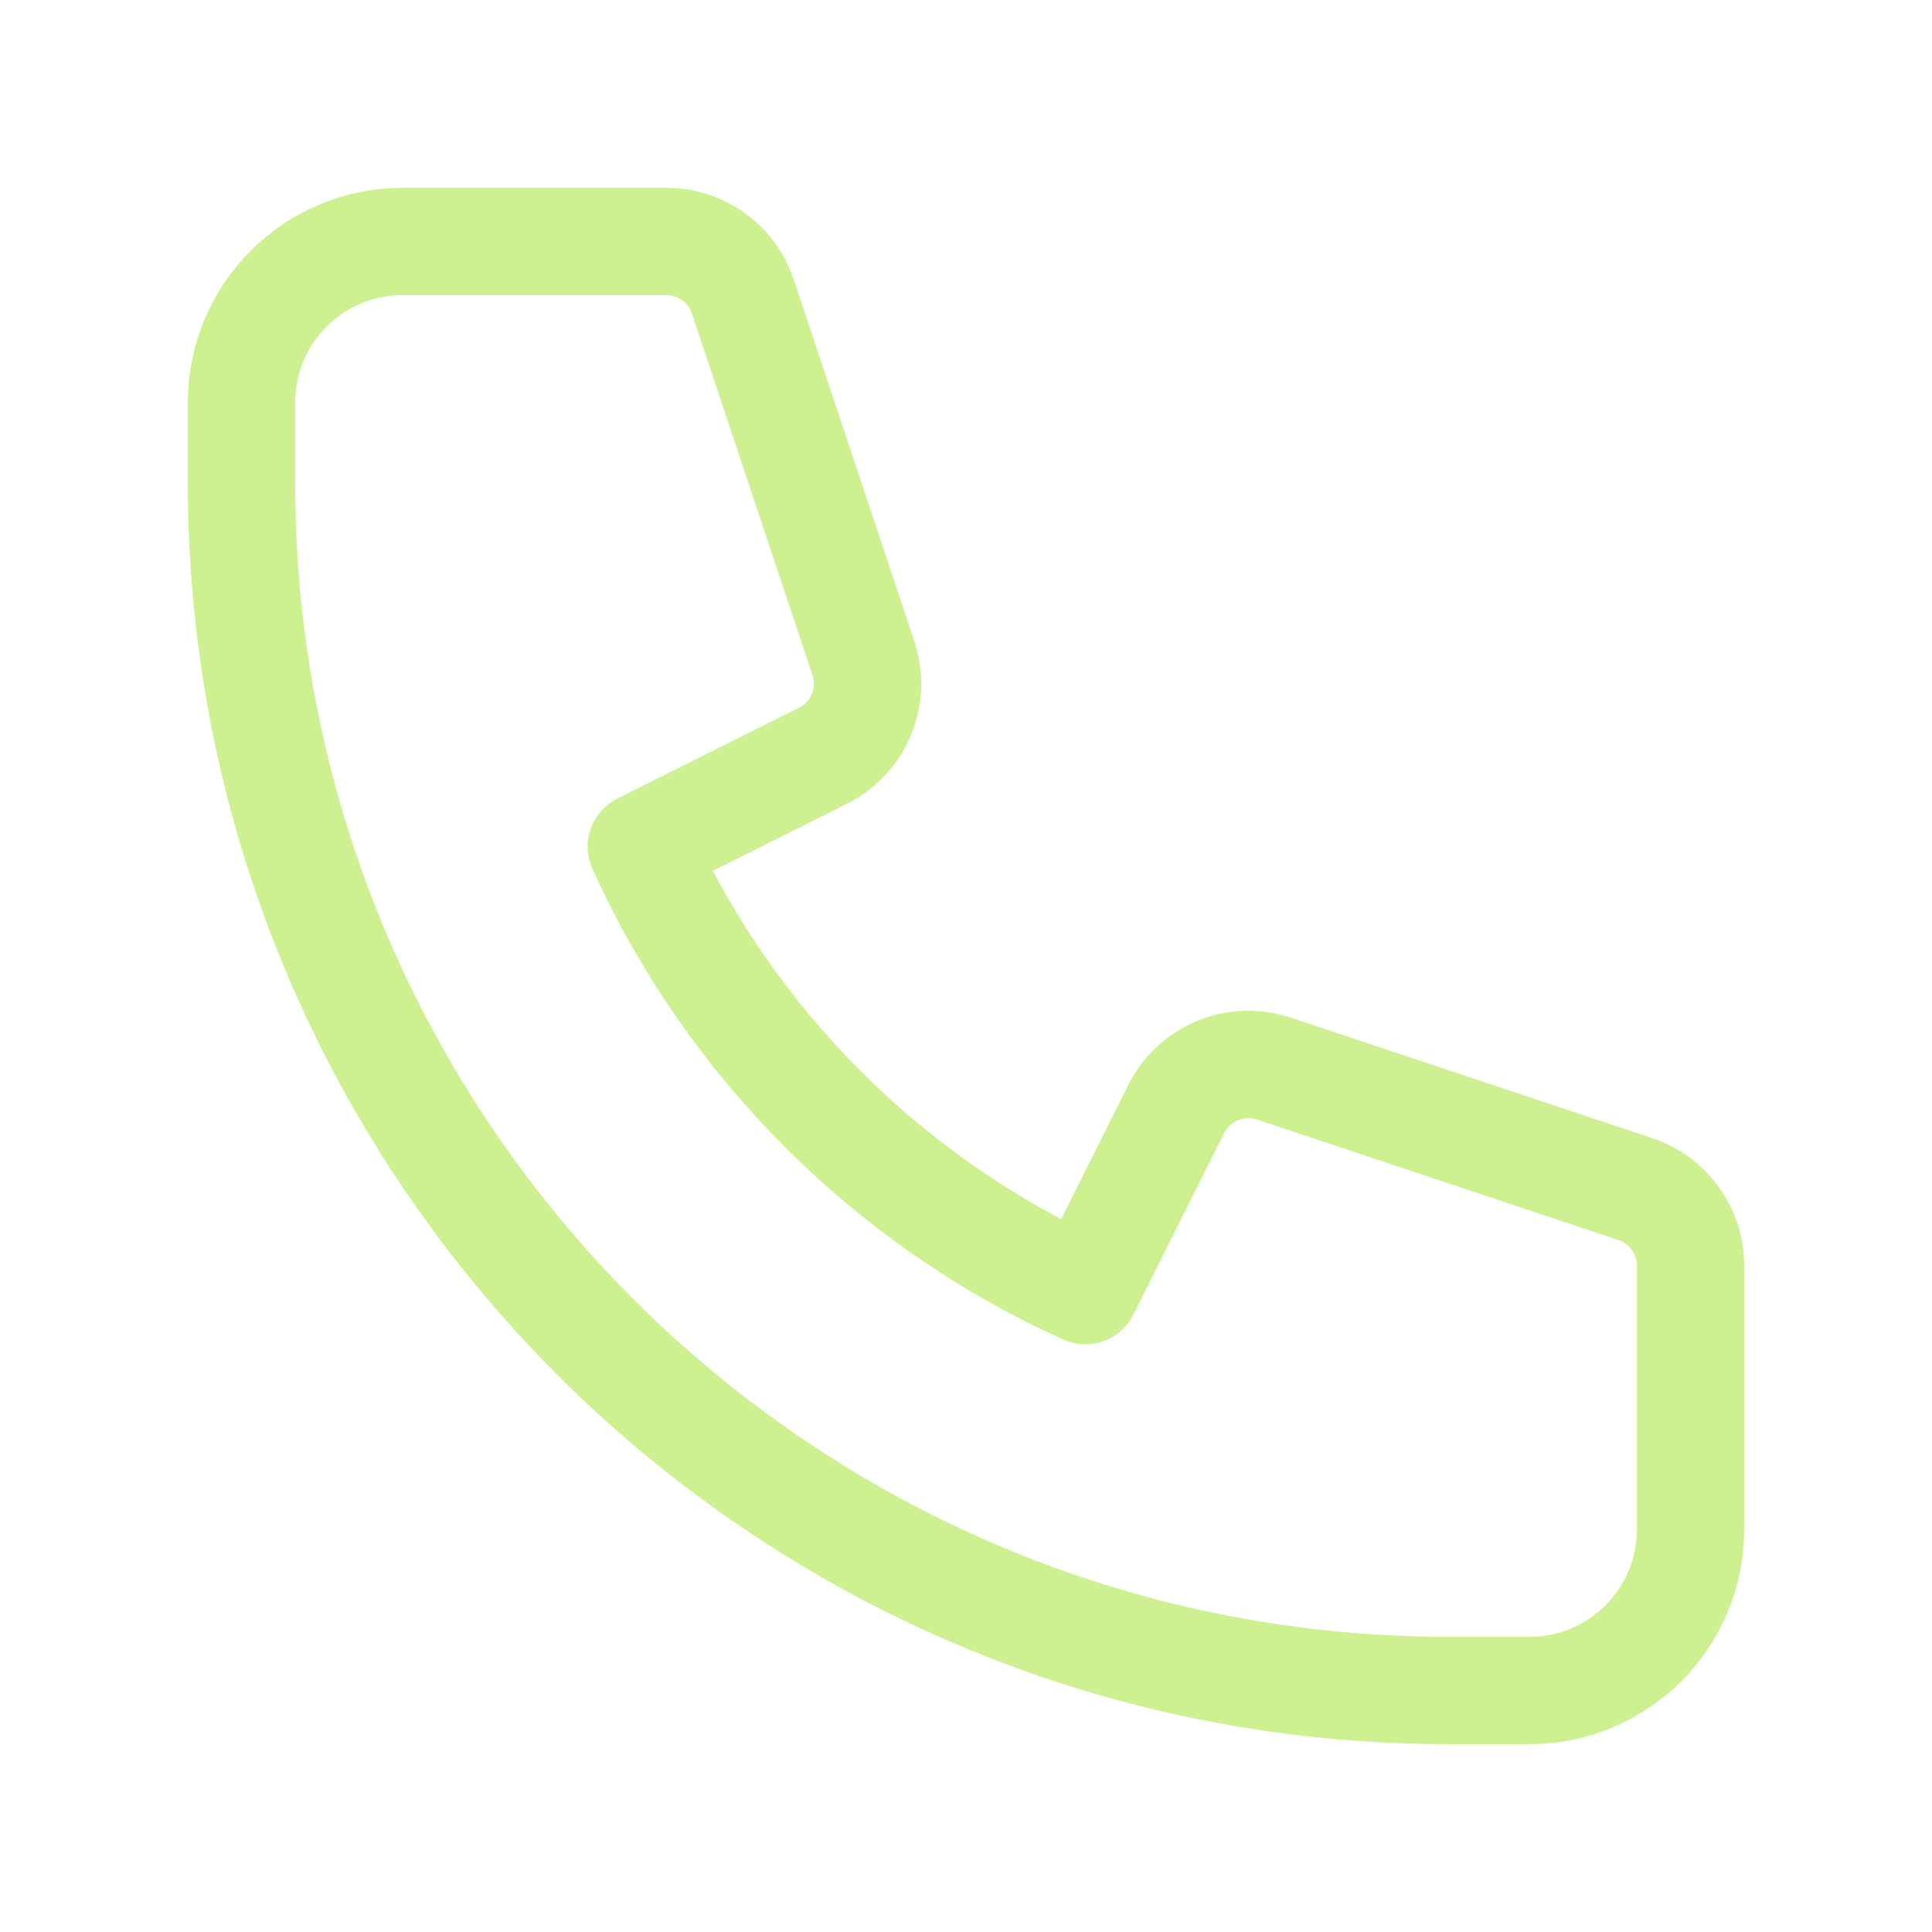<svg width="36" height="36" viewBox="0 0 36 36" fill="none" xmlns="http://www.w3.org/2000/svg">
<path d="M4.5 7.5C4.5 5.843 5.843 4.5 7.5 4.5H12.419C13.065 4.5 13.638 4.913 13.842 5.526L16.089 12.266C16.325 12.974 16.004 13.748 15.336 14.082L11.95 15.775C13.604 19.442 16.558 22.396 20.225 24.049L21.918 20.664C22.252 19.996 23.026 19.675 23.734 19.911L30.474 22.158C31.087 22.362 31.5 22.936 31.5 23.581V28.5C31.5 30.157 30.157 31.5 28.5 31.5H27C14.574 31.5 4.5 21.426 4.5 9V7.5Z" stroke="#CDF190" stroke-width="2" stroke-linecap="round" stroke-linejoin="round"/>
</svg>
